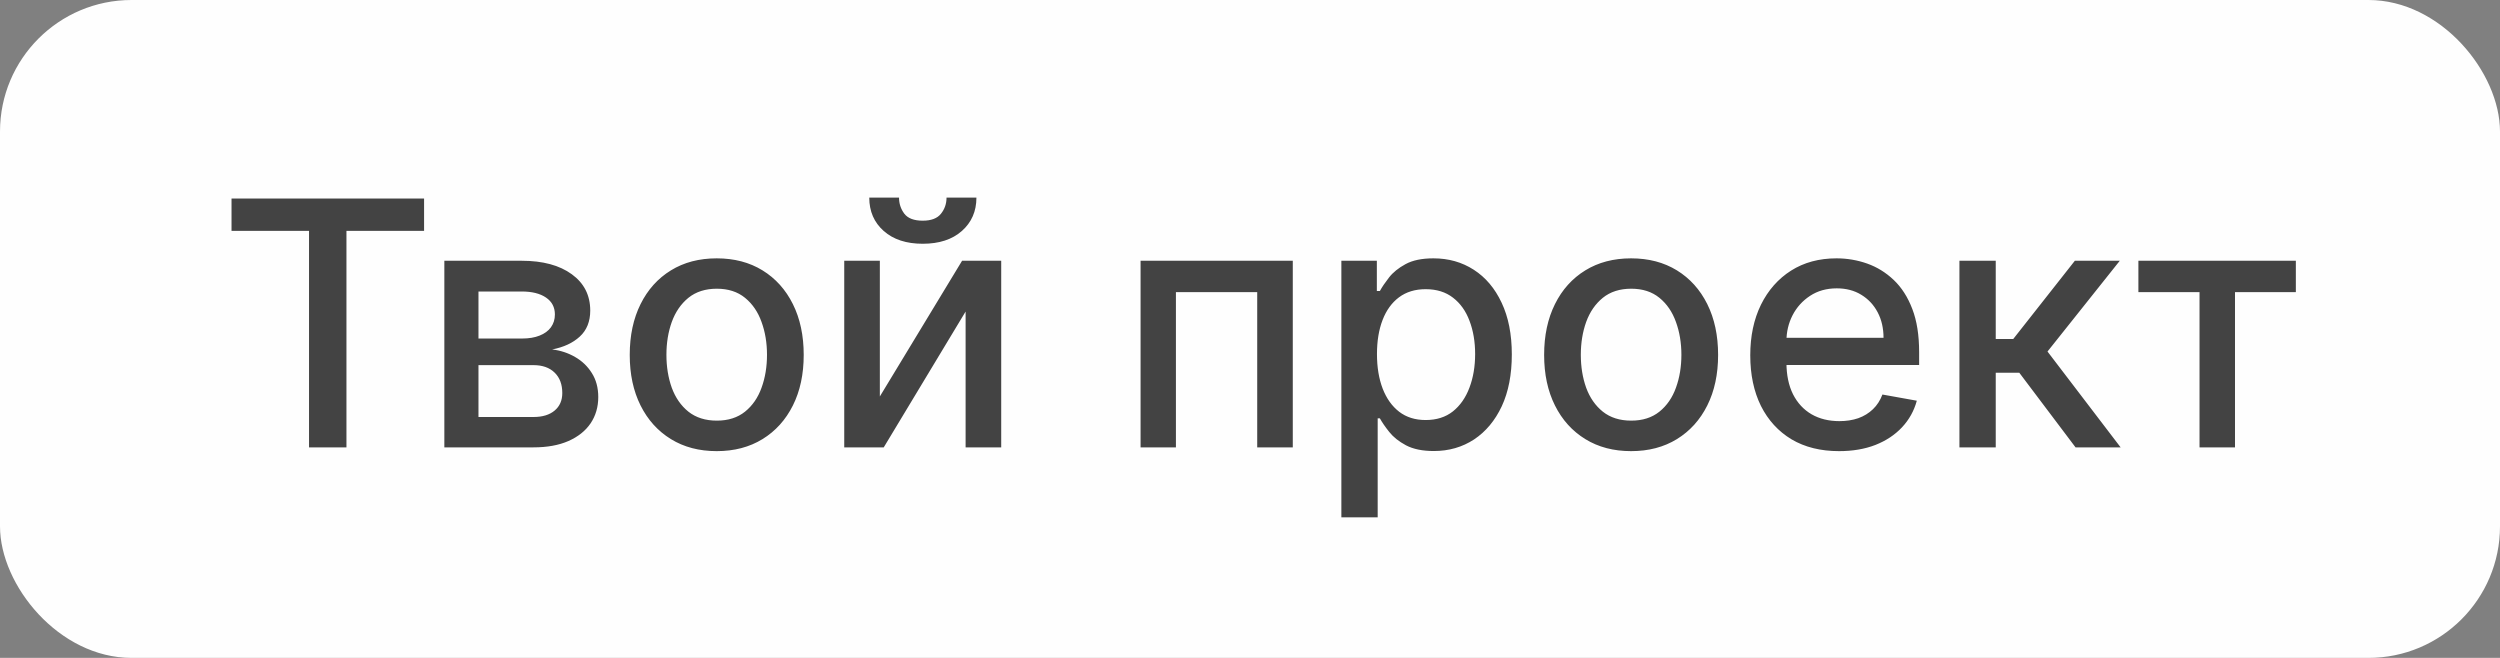<?xml version="1.0" encoding="UTF-8"?> <svg xmlns="http://www.w3.org/2000/svg" width="95" height="25" viewBox="0 0 95 25" fill="none"><rect x="0" y="0" width="95" height="25" fill="#808080" stroke="none"/><rect width="95" height="25" rx="5" fill="#FEFEFE"></rect><path d="M8.798 8.773V7.545H16.115V8.773H13.165V17H11.743V8.773H8.798ZM16.885 17V9.909H19.826C20.626 9.909 21.26 10.08 21.728 10.421C22.195 10.76 22.429 11.22 22.429 11.802C22.429 12.217 22.297 12.547 22.032 12.79C21.768 13.033 21.417 13.196 20.98 13.279C21.297 13.316 21.588 13.412 21.852 13.565C22.117 13.716 22.329 13.919 22.489 14.175C22.652 14.43 22.734 14.735 22.734 15.089C22.734 15.464 22.637 15.797 22.443 16.086C22.249 16.372 21.968 16.597 21.598 16.76C21.232 16.92 20.791 17 20.273 17H16.885ZM18.182 15.846H20.273C20.615 15.846 20.883 15.764 21.077 15.601C21.271 15.438 21.367 15.216 21.367 14.936C21.367 14.607 21.271 14.349 21.077 14.161C20.883 13.97 20.615 13.875 20.273 13.875H18.182V15.846ZM18.182 12.864H19.84C20.098 12.864 20.32 12.827 20.504 12.753C20.692 12.679 20.835 12.574 20.934 12.439C21.035 12.3 21.086 12.137 21.086 11.95C21.086 11.676 20.974 11.462 20.749 11.308C20.524 11.154 20.216 11.077 19.826 11.077H18.182V12.864ZM27.235 17.143C26.57 17.143 25.99 16.991 25.495 16.686C24.999 16.381 24.614 15.955 24.341 15.407C24.067 14.86 23.93 14.219 23.93 13.487C23.93 12.751 24.067 12.108 24.341 11.557C24.614 11.006 24.999 10.579 25.495 10.274C25.99 9.969 26.57 9.817 27.235 9.817C27.9 9.817 28.48 9.969 28.976 10.274C29.471 10.579 29.856 11.006 30.13 11.557C30.404 12.108 30.541 12.751 30.541 13.487C30.541 14.219 30.404 14.86 30.13 15.407C29.856 15.955 29.471 16.381 28.976 16.686C28.48 16.991 27.9 17.143 27.235 17.143ZM27.24 15.984C27.671 15.984 28.028 15.87 28.311 15.643C28.594 15.415 28.803 15.112 28.939 14.733C29.077 14.355 29.146 13.938 29.146 13.482C29.146 13.03 29.077 12.614 28.939 12.236C28.803 11.854 28.594 11.548 28.311 11.317C28.028 11.086 27.671 10.971 27.24 10.971C26.806 10.971 26.446 11.086 26.159 11.317C25.876 11.548 25.666 11.854 25.527 12.236C25.392 12.614 25.324 13.03 25.324 13.482C25.324 13.938 25.392 14.355 25.527 14.733C25.666 15.112 25.876 15.415 26.159 15.643C26.446 15.87 26.806 15.984 27.24 15.984ZM33.434 15.066L36.559 9.909H38.046V17H36.693V11.839L33.582 17H32.081V9.909H33.434V15.066ZM35.968 7.509H37.104C37.104 8.029 36.919 8.452 36.55 8.778C36.184 9.101 35.688 9.263 35.063 9.263C34.442 9.263 33.948 9.101 33.582 8.778C33.215 8.452 33.032 8.029 33.032 7.509H34.163C34.163 7.739 34.231 7.944 34.366 8.123C34.502 8.298 34.734 8.386 35.063 8.386C35.387 8.386 35.617 8.298 35.756 8.123C35.898 7.947 35.968 7.742 35.968 7.509ZM43.342 17V9.909H49.126V17H47.774V11.1H44.685V17H43.342ZM50.972 19.659V9.909H52.32V11.059H52.435C52.515 10.911 52.631 10.74 52.782 10.546C52.932 10.352 53.142 10.183 53.409 10.038C53.677 9.891 54.031 9.817 54.471 9.817C55.044 9.817 55.554 9.961 56.004 10.251C56.453 10.54 56.806 10.957 57.061 11.502C57.319 12.046 57.449 12.702 57.449 13.468C57.449 14.235 57.321 14.892 57.066 15.44C56.81 15.984 56.459 16.404 56.013 16.7C55.567 16.992 55.057 17.139 54.485 17.139C54.054 17.139 53.702 17.066 53.428 16.922C53.157 16.777 52.945 16.608 52.791 16.414C52.637 16.22 52.518 16.047 52.435 15.897H52.352V19.659H50.972ZM52.325 13.454C52.325 13.953 52.397 14.39 52.541 14.766C52.686 15.141 52.895 15.435 53.169 15.647C53.443 15.857 53.779 15.961 54.176 15.961C54.588 15.961 54.933 15.852 55.21 15.633C55.487 15.412 55.696 15.112 55.838 14.733C55.982 14.355 56.055 13.928 56.055 13.454C56.055 12.987 55.984 12.567 55.842 12.194C55.704 11.822 55.495 11.528 55.214 11.312C54.937 11.097 54.591 10.989 54.176 10.989C53.776 10.989 53.437 11.092 53.16 11.299C52.886 11.505 52.678 11.793 52.537 12.162C52.395 12.531 52.325 12.962 52.325 13.454ZM61.982 17.143C61.317 17.143 60.737 16.991 60.242 16.686C59.746 16.381 59.361 15.955 59.088 15.407C58.814 14.86 58.677 14.219 58.677 13.487C58.677 12.751 58.814 12.108 59.088 11.557C59.361 11.006 59.746 10.579 60.242 10.274C60.737 9.969 61.317 9.817 61.982 9.817C62.647 9.817 63.227 9.969 63.723 10.274C64.218 10.579 64.603 11.006 64.877 11.557C65.151 12.108 65.288 12.751 65.288 13.487C65.288 14.219 65.151 14.86 64.877 15.407C64.603 15.955 64.218 16.381 63.723 16.686C63.227 16.991 62.647 17.143 61.982 17.143ZM61.987 15.984C62.418 15.984 62.775 15.87 63.058 15.643C63.341 15.415 63.55 15.112 63.686 14.733C63.824 14.355 63.893 13.938 63.893 13.482C63.893 13.03 63.824 12.614 63.686 12.236C63.55 11.854 63.341 11.548 63.058 11.317C62.775 11.086 62.418 10.971 61.987 10.971C61.553 10.971 61.193 11.086 60.907 11.317C60.623 11.548 60.413 11.854 60.274 12.236C60.139 12.614 60.071 13.03 60.071 13.482C60.071 13.938 60.139 14.355 60.274 14.733C60.413 15.112 60.623 15.415 60.907 15.643C61.193 15.87 61.553 15.984 61.987 15.984ZM69.884 17.143C69.186 17.143 68.584 16.994 68.079 16.695C67.578 16.394 67.19 15.97 66.916 15.426C66.645 14.878 66.51 14.236 66.51 13.501C66.51 12.774 66.645 12.134 66.916 11.58C67.19 11.026 67.572 10.594 68.061 10.283C68.553 9.972 69.129 9.817 69.787 9.817C70.188 9.817 70.575 9.883 70.951 10.015C71.326 10.148 71.663 10.355 71.962 10.639C72.26 10.922 72.496 11.289 72.668 11.742C72.841 12.191 72.927 12.738 72.927 13.381V13.87H67.29V12.836H71.574C71.574 12.473 71.5 12.151 71.353 11.871C71.205 11.588 70.997 11.365 70.729 11.202C70.465 11.039 70.154 10.957 69.797 10.957C69.409 10.957 69.07 11.052 68.781 11.243C68.495 11.431 68.273 11.677 68.116 11.982C67.962 12.284 67.885 12.611 67.885 12.965V13.773C67.885 14.247 67.969 14.65 68.135 14.983C68.304 15.315 68.54 15.569 68.841 15.744C69.143 15.917 69.495 16.003 69.898 16.003C70.16 16.003 70.398 15.966 70.614 15.892C70.829 15.815 71.015 15.701 71.172 15.55C71.329 15.4 71.449 15.213 71.532 14.992L72.839 15.227C72.734 15.612 72.547 15.949 72.276 16.238C72.008 16.524 71.671 16.748 71.265 16.908C70.862 17.065 70.401 17.143 69.884 17.143ZM74.458 17V9.909H75.838V12.882H76.503L78.844 9.909H80.552L77.805 13.358L80.584 17H78.871L76.734 14.165H75.838V17H74.458ZM81.259 11.1V9.909H87.242V11.1H84.93V17H83.582V11.1H81.259Z" fill="#434343"></path></svg> 